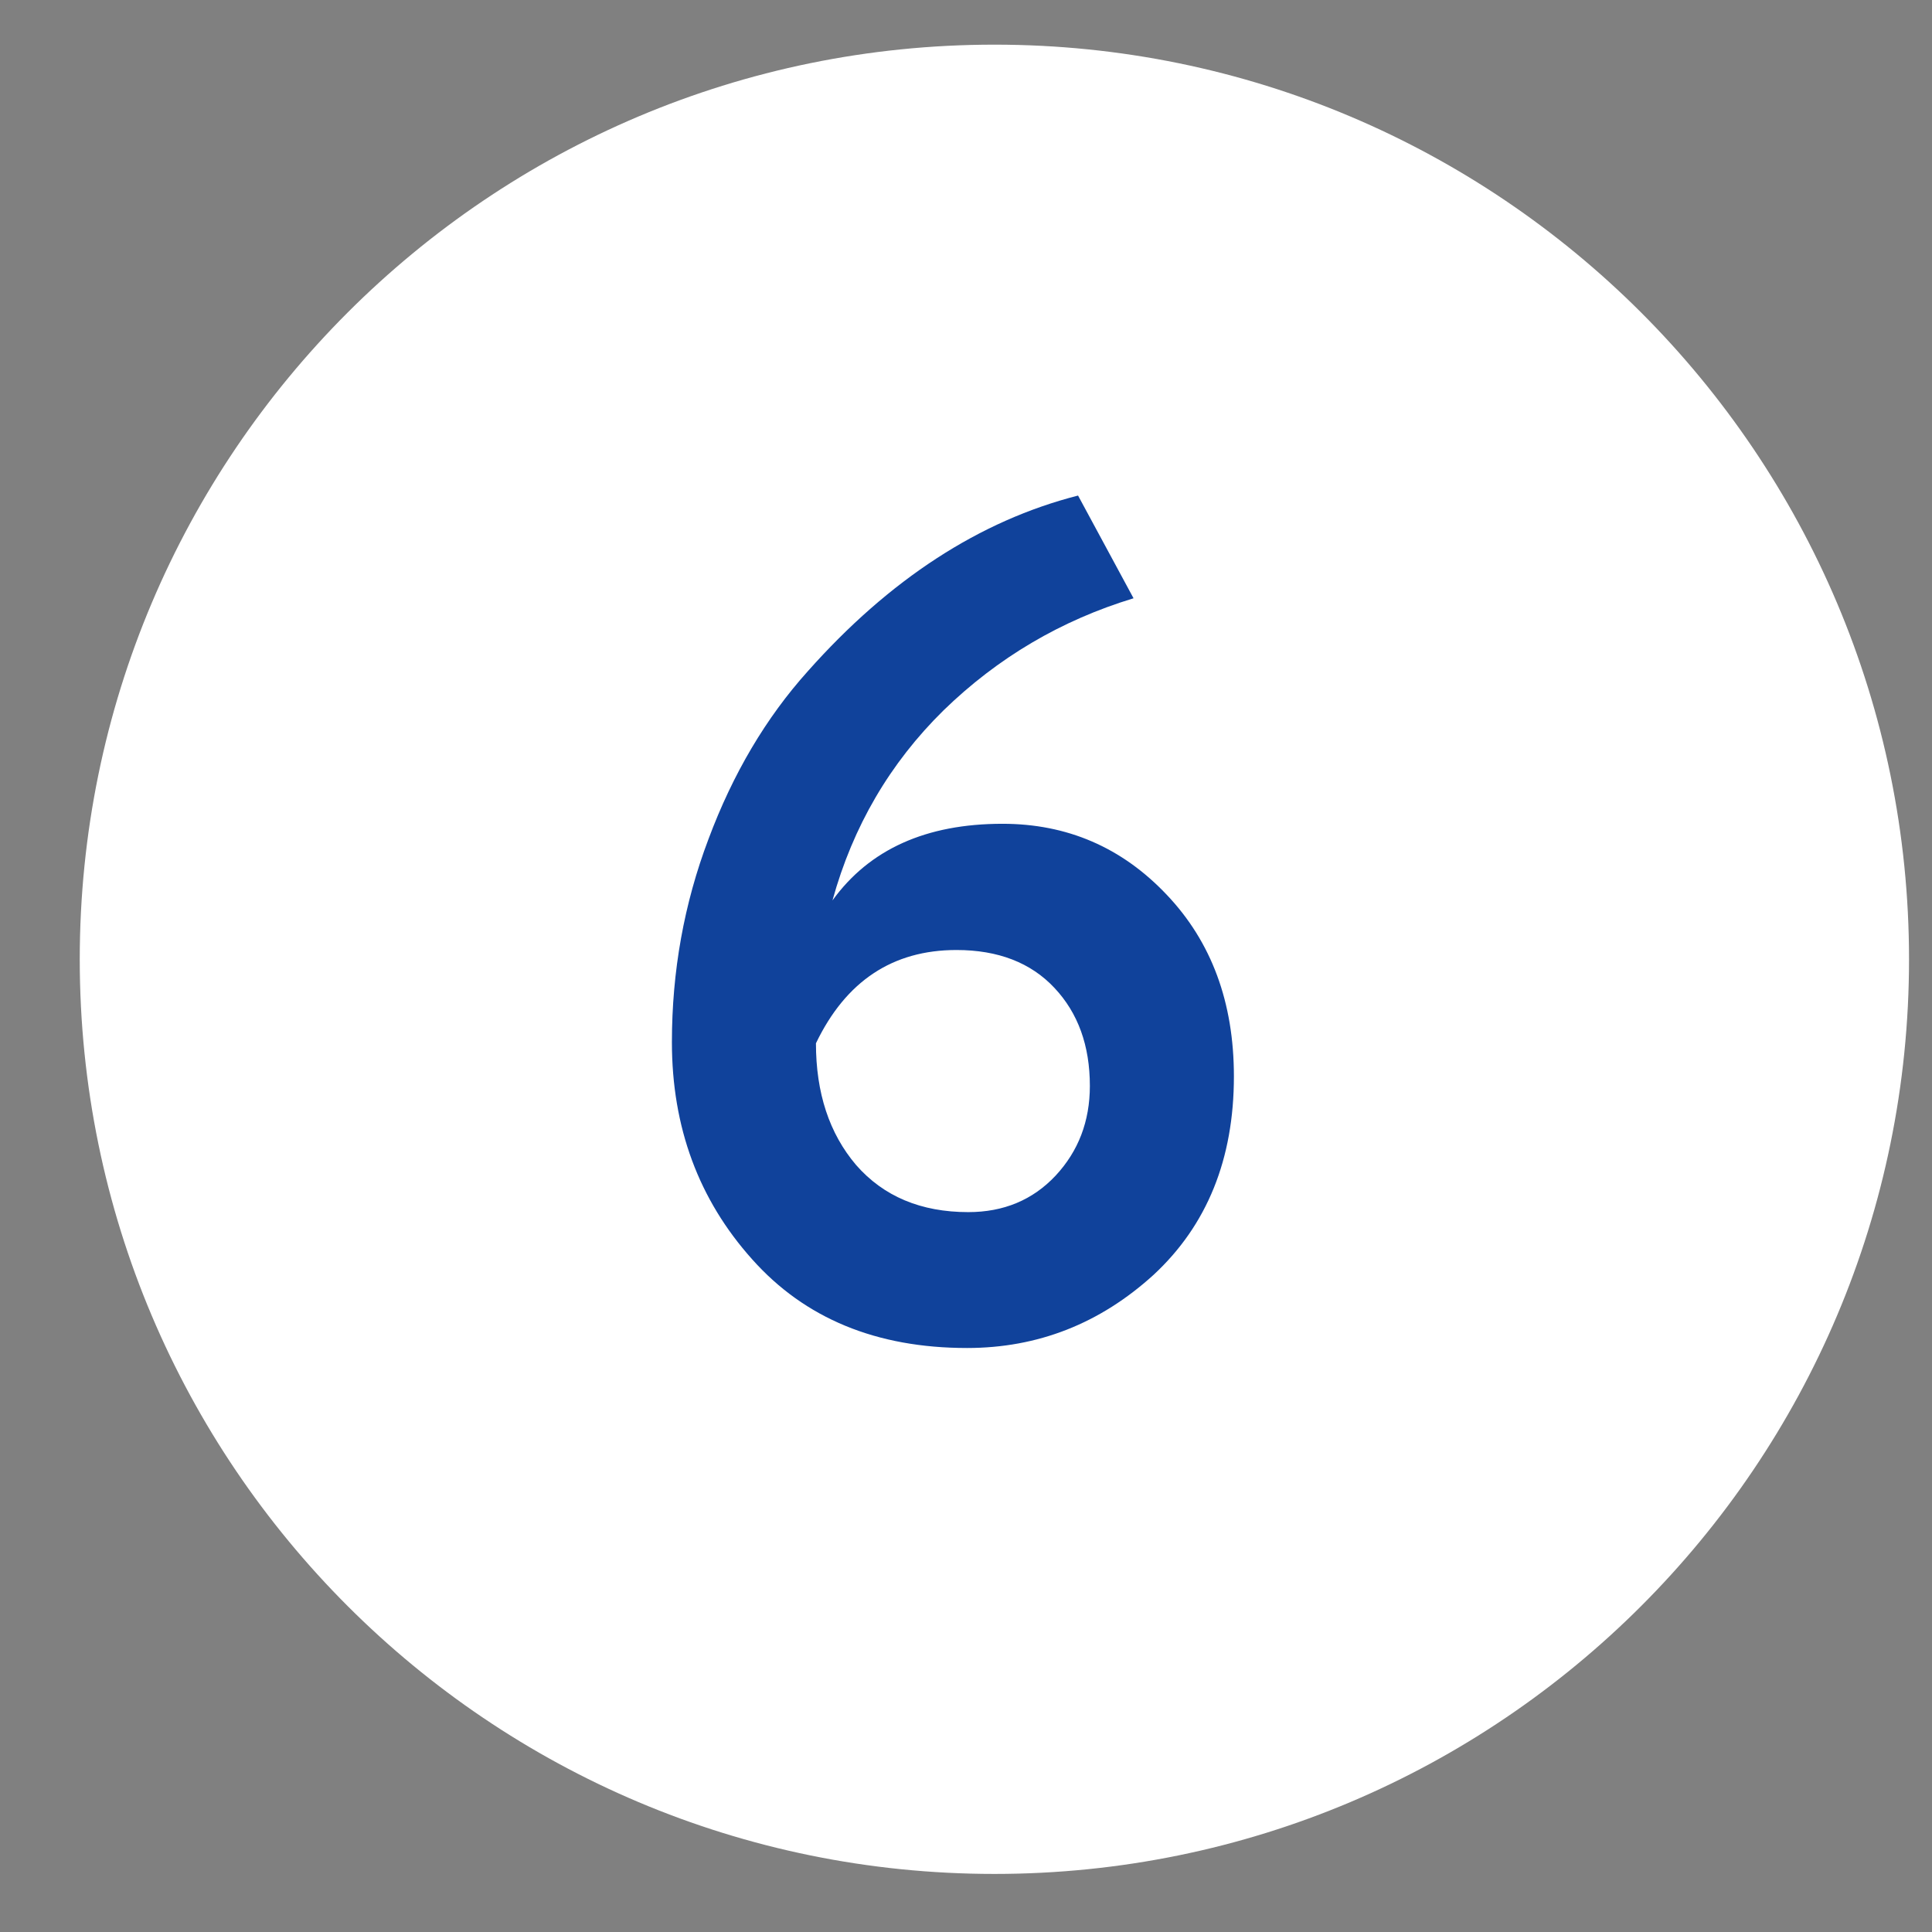 <?xml version="1.0" encoding="UTF-8"?> <svg xmlns="http://www.w3.org/2000/svg" width="18" height="18" viewBox="0 0 18 18" fill="none"><rect x="0" y="0" width="18" height="18" fill="#808080" stroke="none"/><path d="M17.786 8.938C17.786 13.644 13.971 17.459 9.265 17.459C4.558 17.459 0.743 13.644 0.743 8.938C0.743 4.231 4.558 0.416 9.265 0.416C13.971 0.416 17.786 4.231 17.786 8.938Z" fill="white"></path><path d="M6.26 9.71C6.26 9.05 6.373 8.419 6.601 7.817C6.828 7.209 7.136 6.688 7.525 6.255C8.287 5.397 9.127 4.851 10.044 4.617L10.561 5.574C9.886 5.779 9.296 6.127 8.79 6.619C8.291 7.11 7.946 7.7 7.756 8.389C8.1 7.913 8.628 7.675 9.34 7.675C9.941 7.675 10.451 7.894 10.869 8.335C11.287 8.774 11.496 9.339 11.496 10.028C11.496 10.799 11.246 11.415 10.748 11.877C10.249 12.331 9.67 12.559 9.01 12.559C8.166 12.559 7.499 12.284 7.008 11.733C6.509 11.176 6.26 10.502 6.26 9.71ZM7.602 9.72C7.602 10.182 7.726 10.56 7.976 10.854C8.232 11.147 8.581 11.293 9.021 11.293C9.351 11.293 9.622 11.18 9.835 10.953C10.047 10.725 10.154 10.447 10.154 10.117C10.154 9.742 10.044 9.438 9.824 9.204C9.604 8.969 9.299 8.851 8.911 8.851C8.317 8.851 7.88 9.141 7.602 9.72Z" fill="#10429B"></path></svg> 